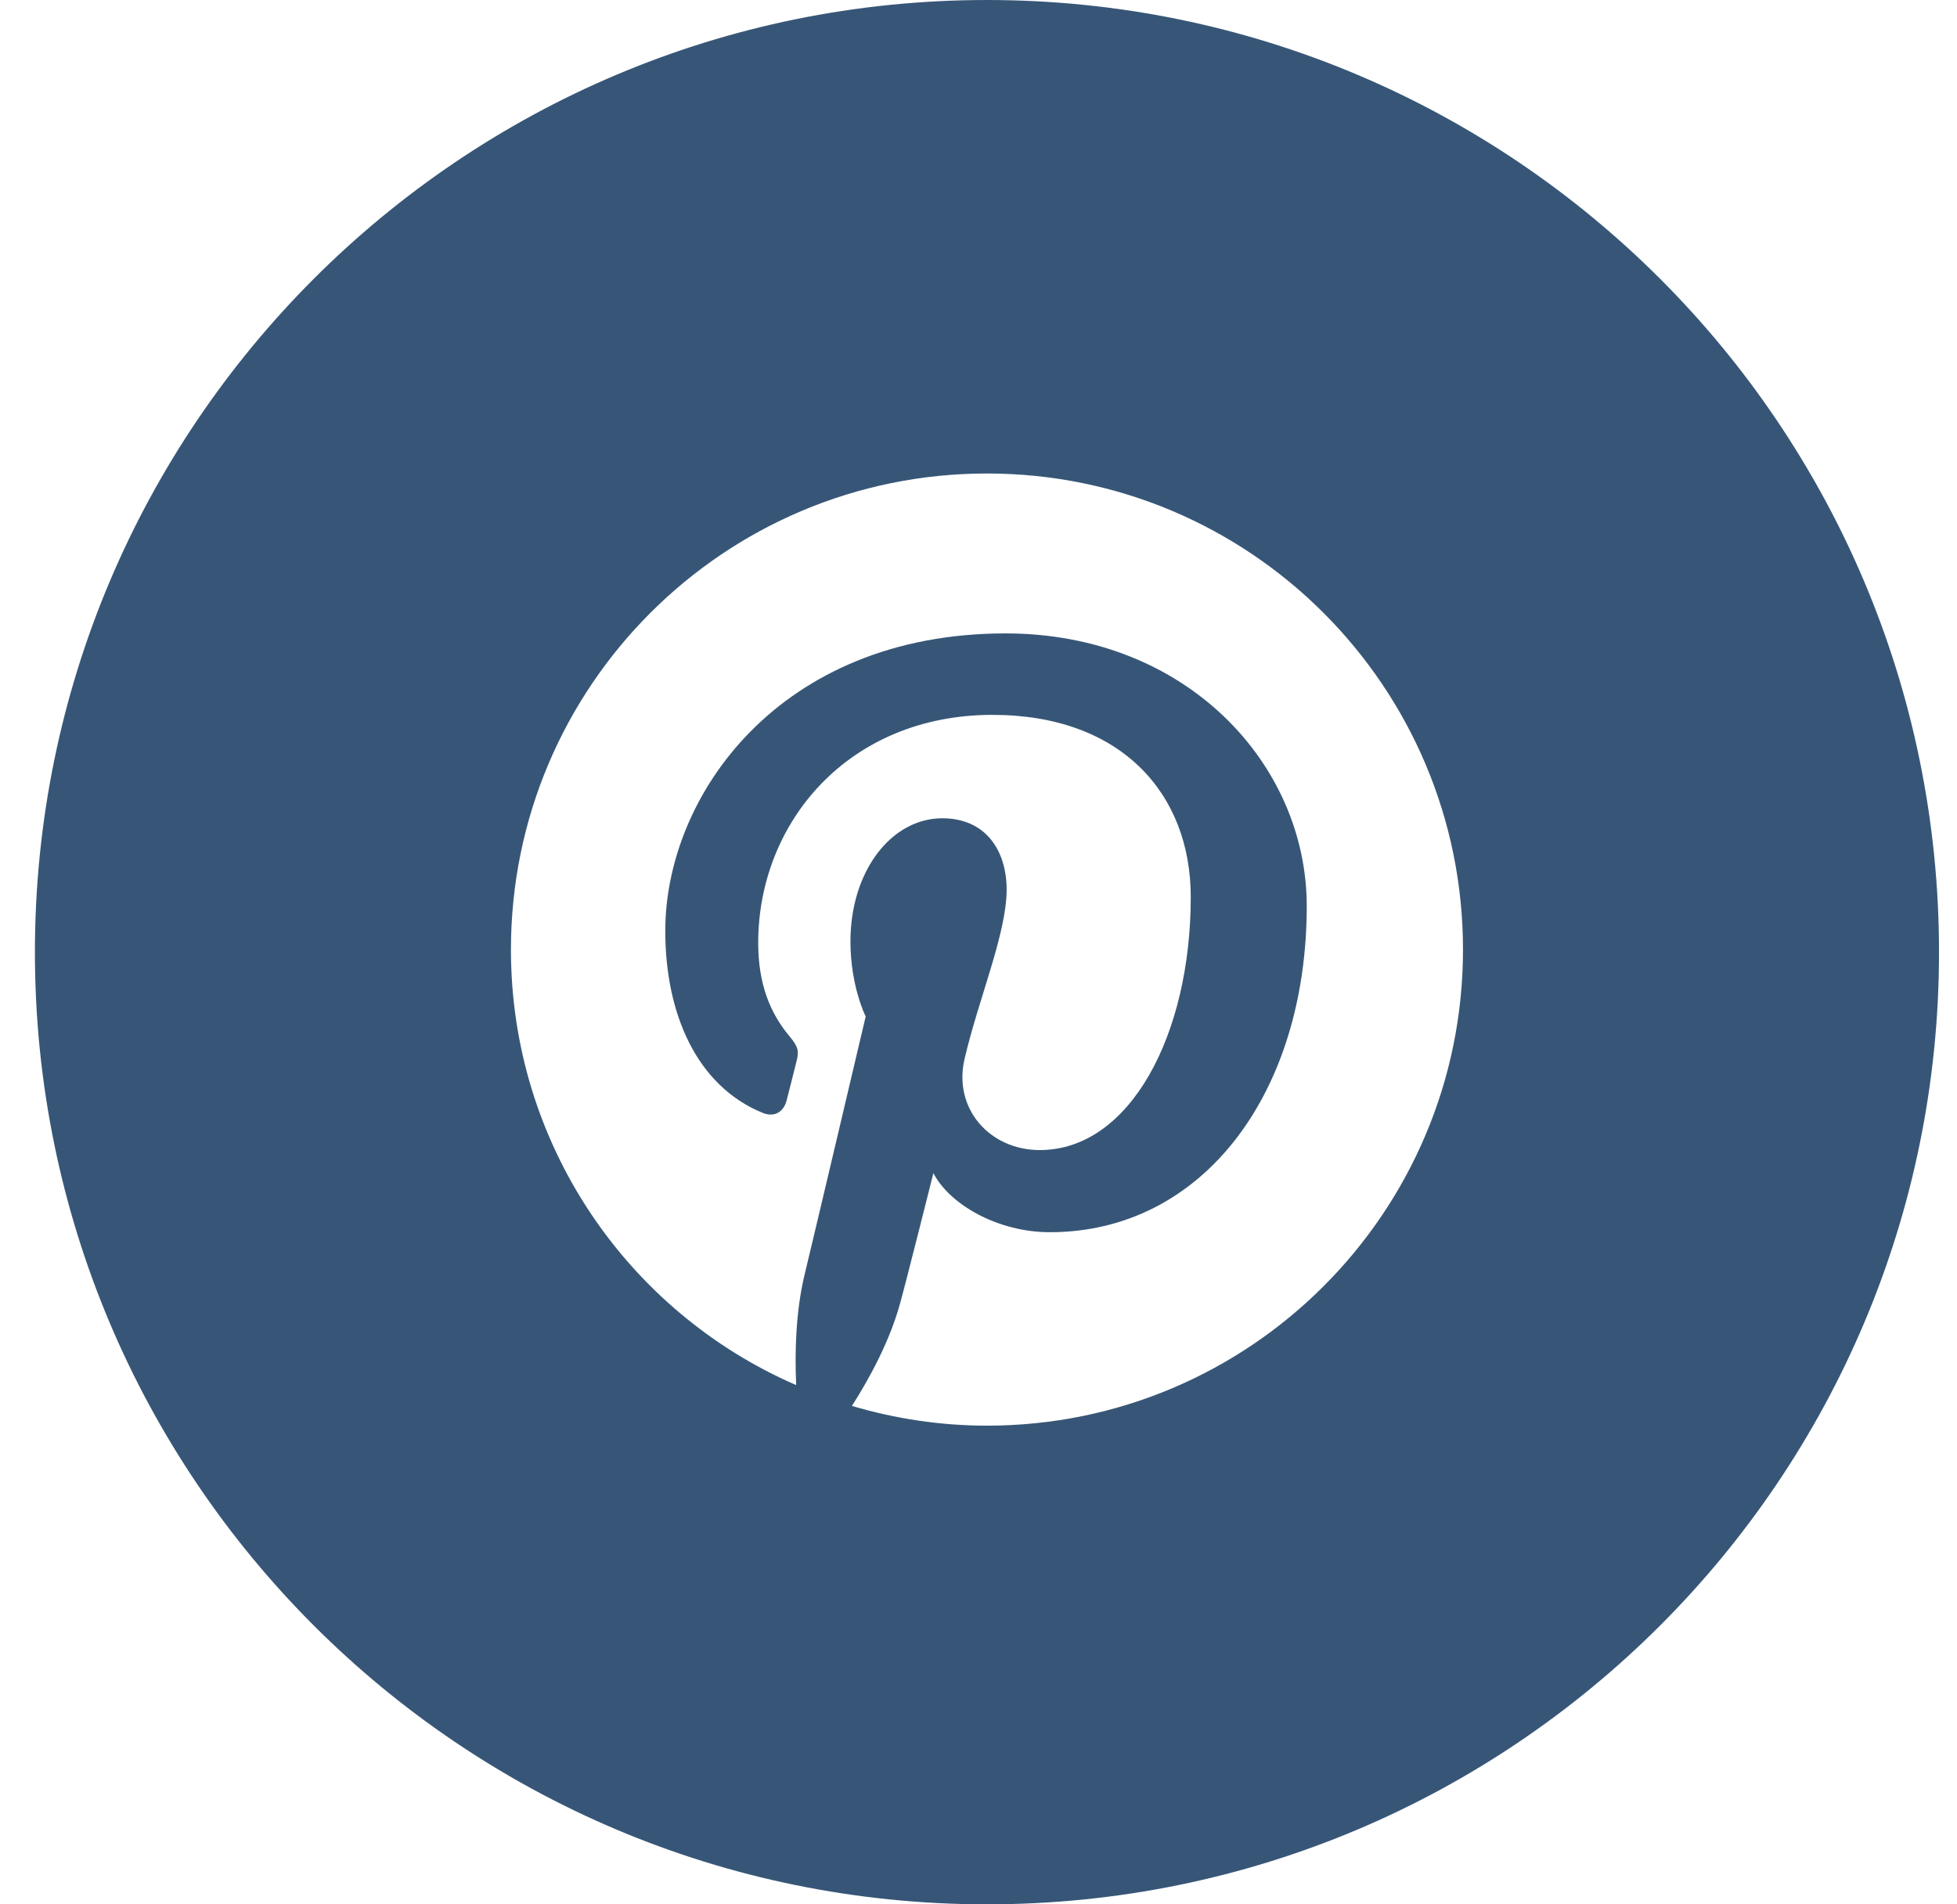 <svg width="37" height="36" viewBox="0 0 37 36" fill="none" xmlns="http://www.w3.org/2000/svg">
<path d="M18.66 0C8.717 0 0.66 8.058 0.66 18C0.66 27.942 8.717 36 18.66 36C28.602 36 36.66 27.942 36.66 18C36.66 8.058 28.602 0 18.66 0ZM18.66 26.951C17.774 26.951 16.916 26.817 16.107 26.578C16.452 26.037 16.824 25.341 17.014 24.652C17.127 24.251 17.647 22.177 17.647 22.177C17.956 22.774 18.87 23.294 19.848 23.294C22.745 23.294 24.706 20.658 24.706 17.128C24.706 14.456 22.442 11.974 19.011 11.974C14.736 11.974 12.578 15.04 12.578 17.599C12.578 19.146 13.161 20.524 14.42 21.038C14.624 21.122 14.806 21.038 14.87 20.812C14.912 20.658 15.01 20.257 15.053 20.088C15.116 19.863 15.088 19.786 14.926 19.589C14.567 19.16 14.335 18.612 14.335 17.824C14.335 15.553 16.037 13.514 18.765 13.514C21.184 13.514 22.513 14.991 22.513 16.959C22.513 19.554 21.367 21.741 19.658 21.741C18.716 21.741 18.013 20.96 18.238 20.011C18.505 18.872 19.032 17.641 19.032 16.819C19.032 16.081 18.639 15.469 17.816 15.469C16.852 15.469 16.079 16.467 16.079 17.796C16.079 18.647 16.367 19.216 16.367 19.216C16.367 19.216 15.383 23.393 15.207 24.117C15.046 24.799 15.024 25.559 15.053 26.184C11.874 24.806 9.66 21.635 9.66 17.951C9.66 12.98 13.688 8.951 18.66 8.951C23.631 8.951 27.66 12.98 27.66 17.951C27.66 22.922 23.631 26.951 18.66 26.951Z" fill="#375677"/>
</svg>
